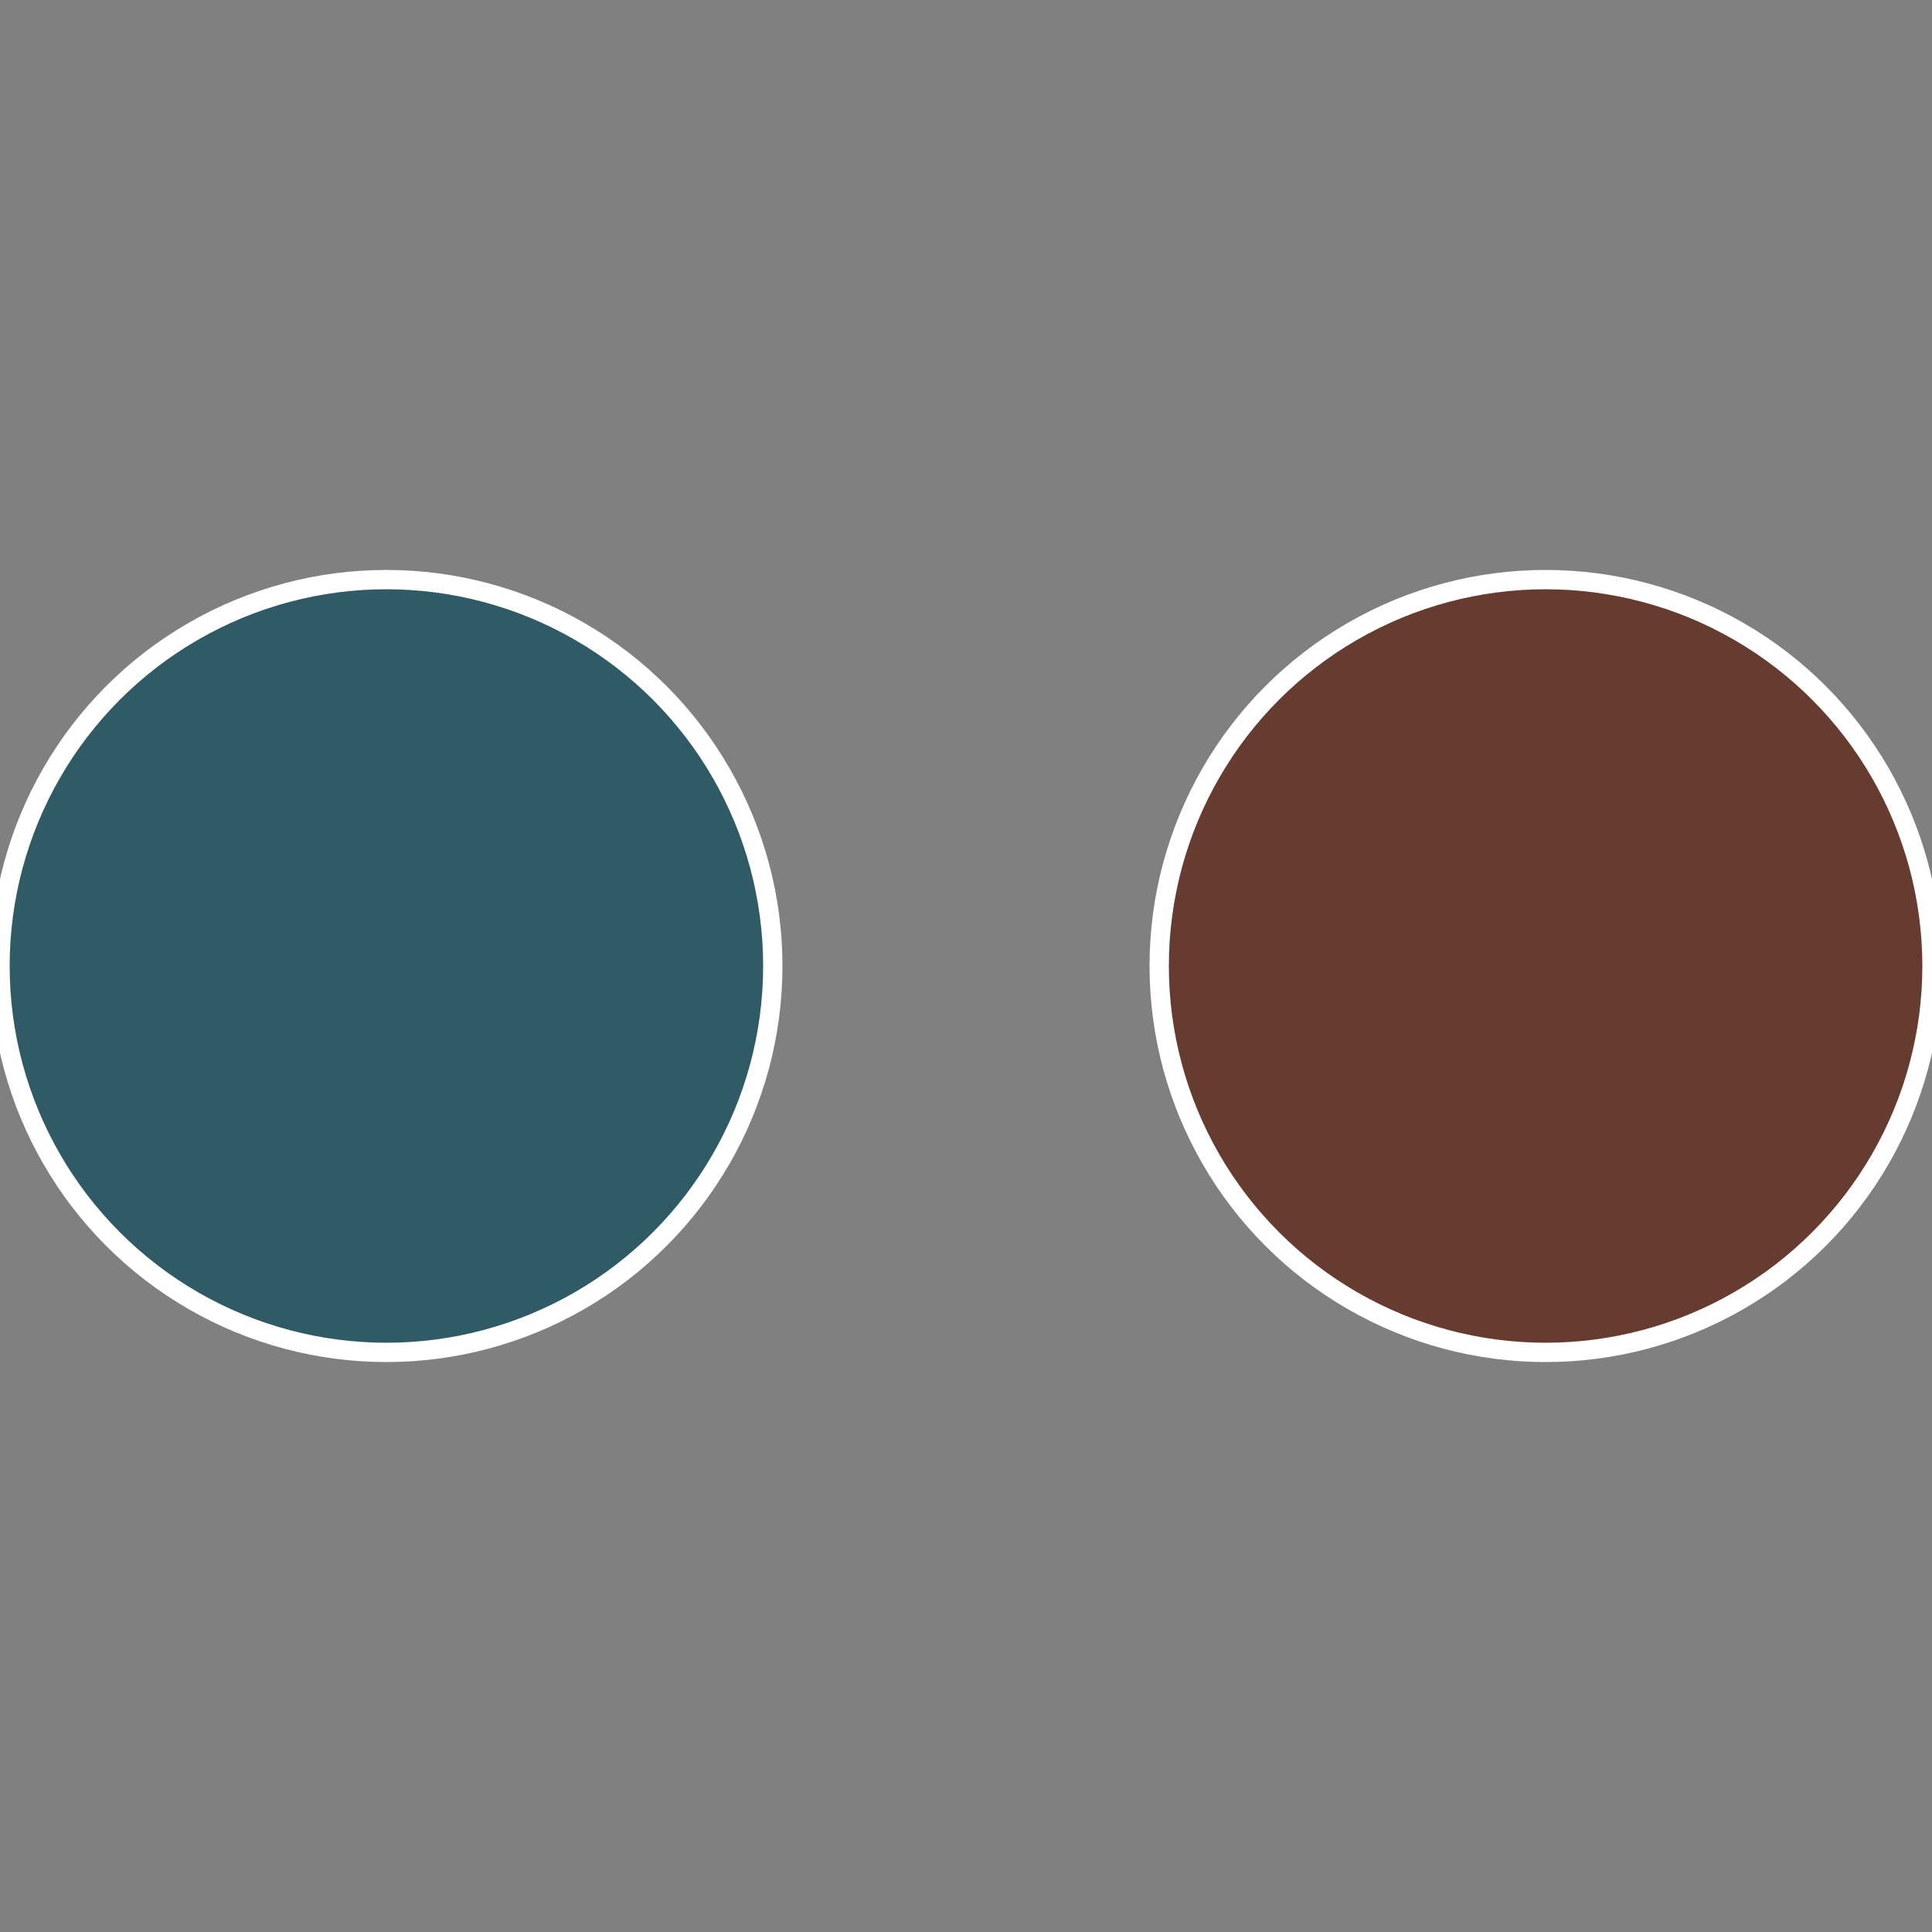 <?xml version="1.0" standalone="no"?>
<svg width="500" height="500" viewBox="-1 -1 2 2" xmlns="http://www.w3.org/2000/svg">
 
                <rect x="-1" y="-1" width="2" height="2" fill="#808080" stroke="none"/>
 
                <circle cx="0.6" cy="0" r="0.4" fill="#663c30" stroke="#fff" stroke-width="1%" />
             
                <circle cx="-0.6" cy="7.3478807948841E-17" r="0.4" fill="#305a66" stroke="#fff" stroke-width="1%" />
            </svg>
